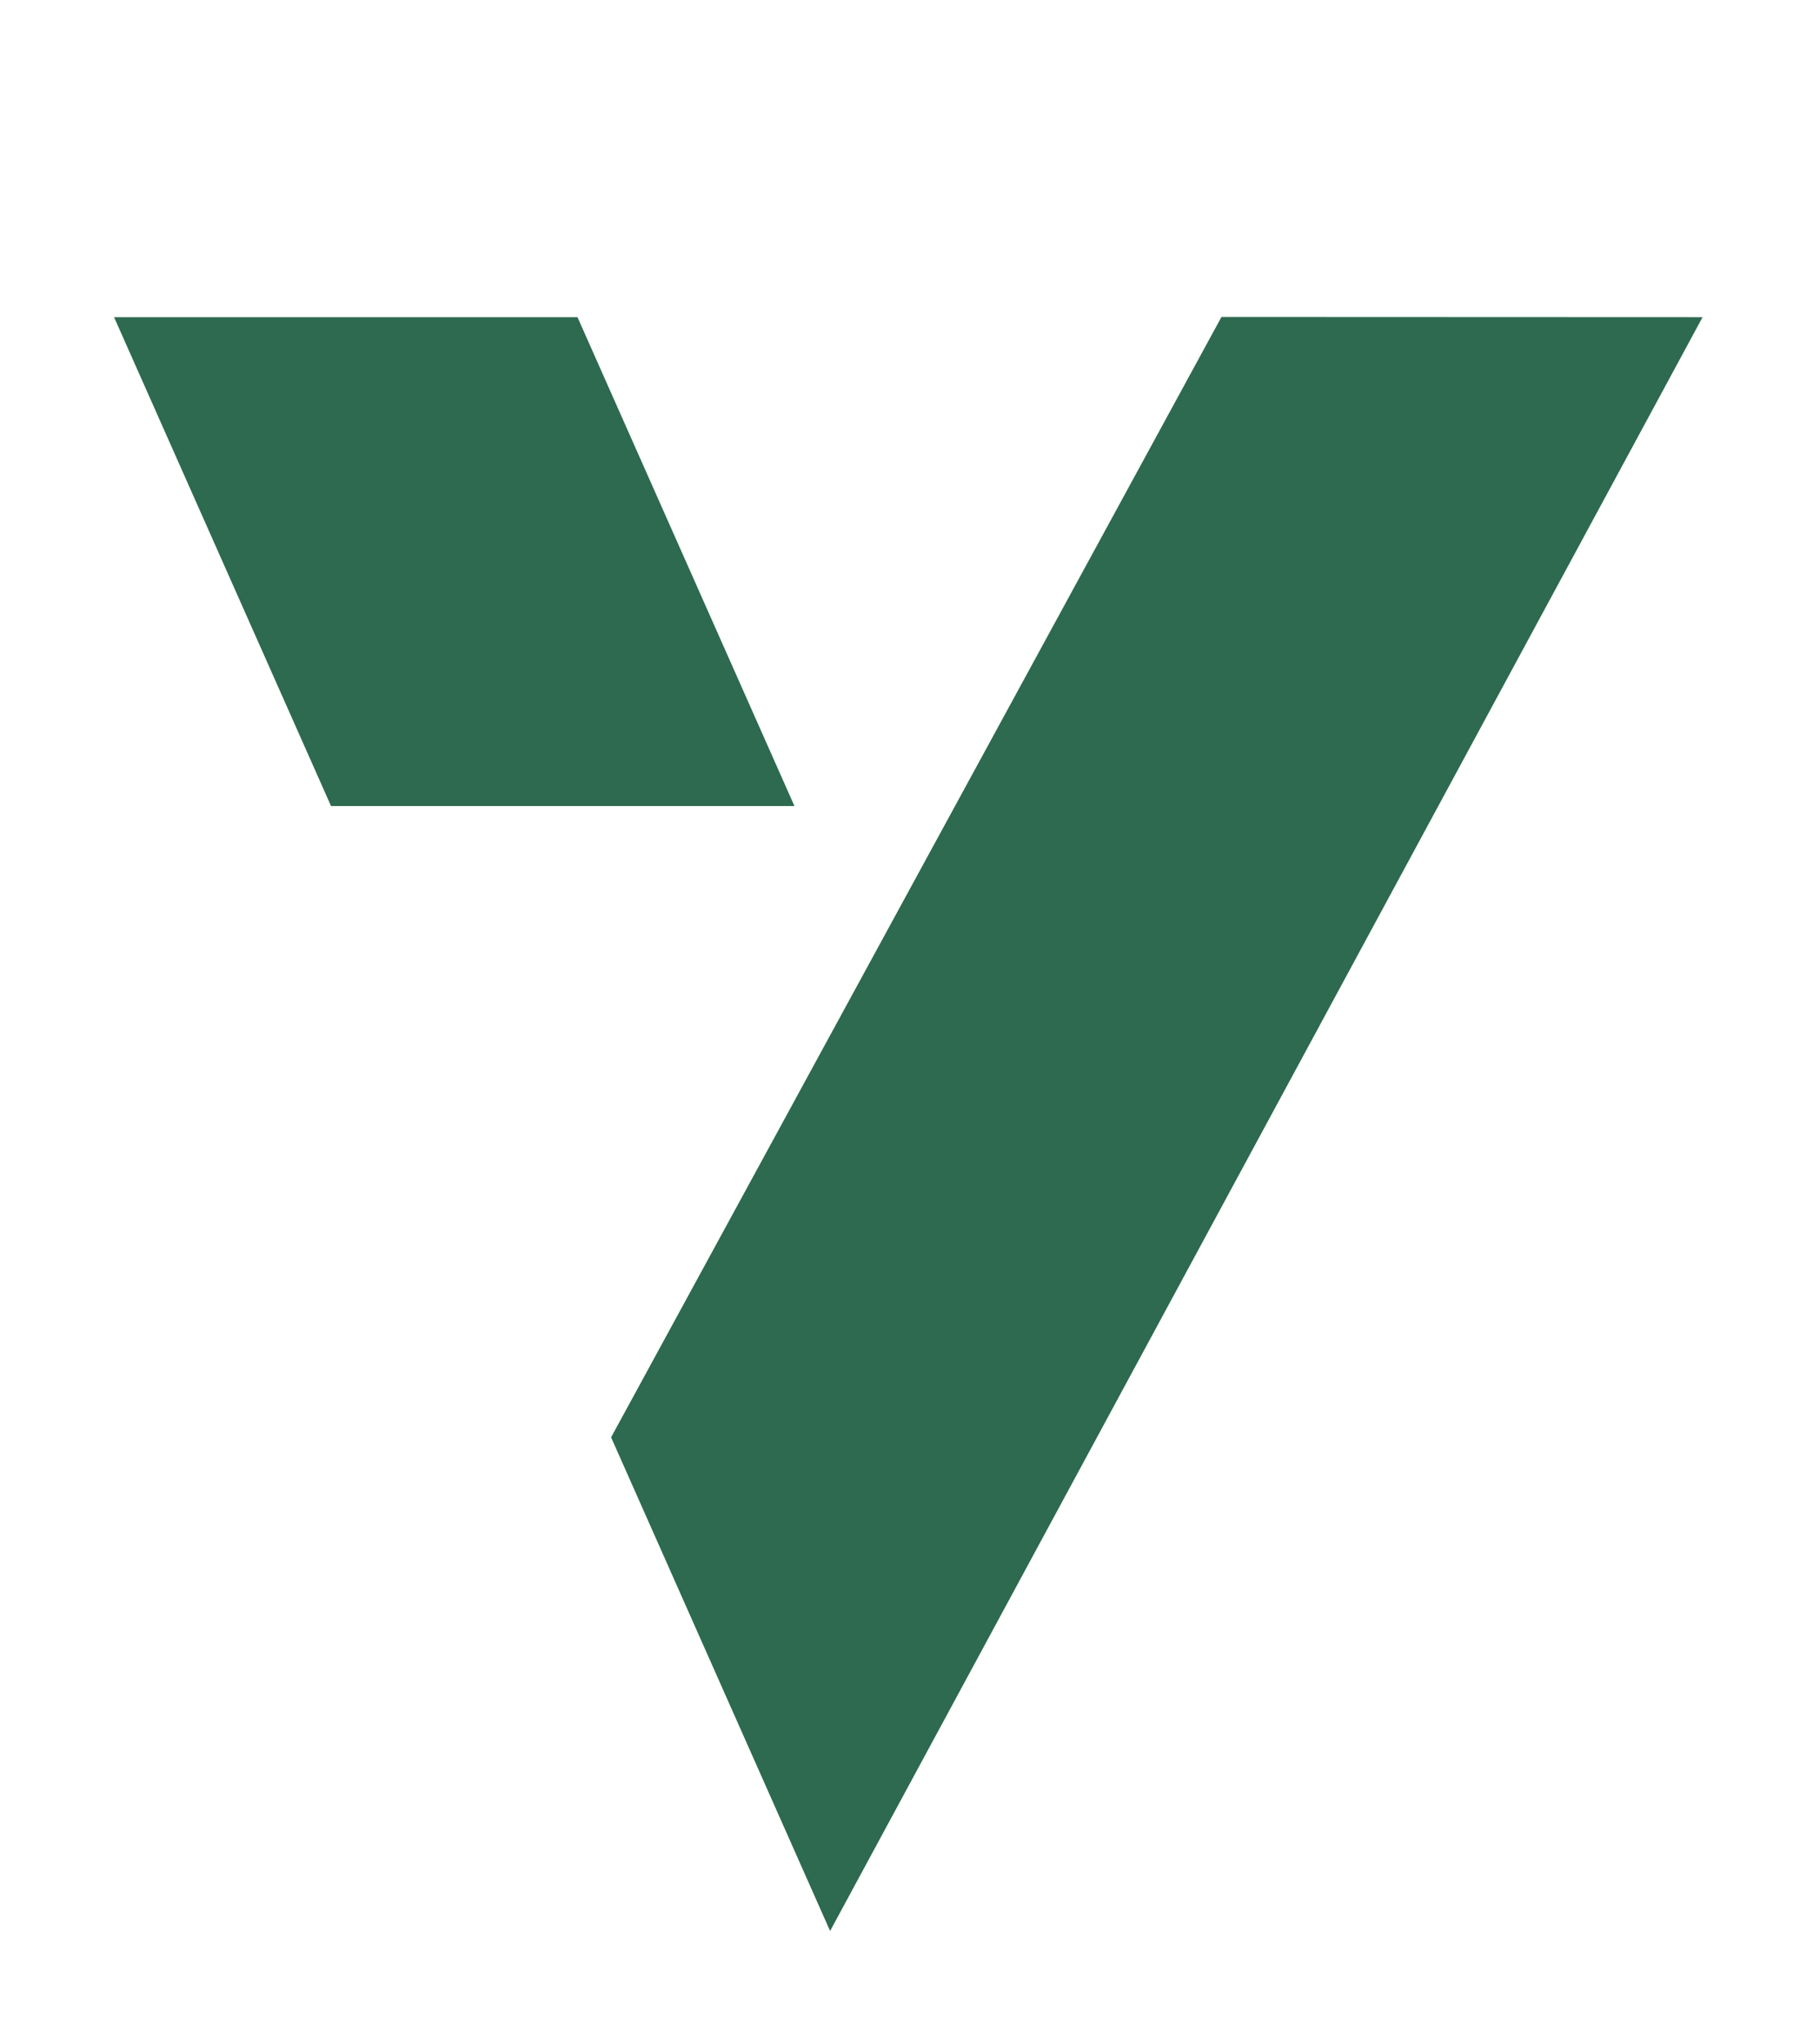 <?xml version="1.0" encoding="UTF-8" standalone="no"?><!DOCTYPE svg PUBLIC "-//W3C//DTD SVG 1.1//EN" "http://www.w3.org/Graphics/SVG/1.1/DTD/svg11.dtd"><svg width="100%" height="100%" viewBox="0 0 603 677" version="1.1" xmlns="http://www.w3.org/2000/svg" xmlns:xlink="http://www.w3.org/1999/xlink" xml:space="preserve" xmlns:serif="http://www.serif.com/" style="fill-rule:evenodd;clip-rule:evenodd;stroke-linejoin:round;stroke-miterlimit:2;"><rect id="Artboard1" x="37.5" y="37.5" width="527.706" height="601.614" style="fill:none;"/><g><path d="M191.334,105.061l71.883,161.927l-153.543,0l-71.883,-161.927l153.543,0Z" style="fill:#2d6a4f;"/><path d="M564.093,105.061l-289.065,534.556l-72.562,-163.52l202.225,-371.1l159.402,0.064Z" style="fill:#2d6a4f;"/></g></svg>